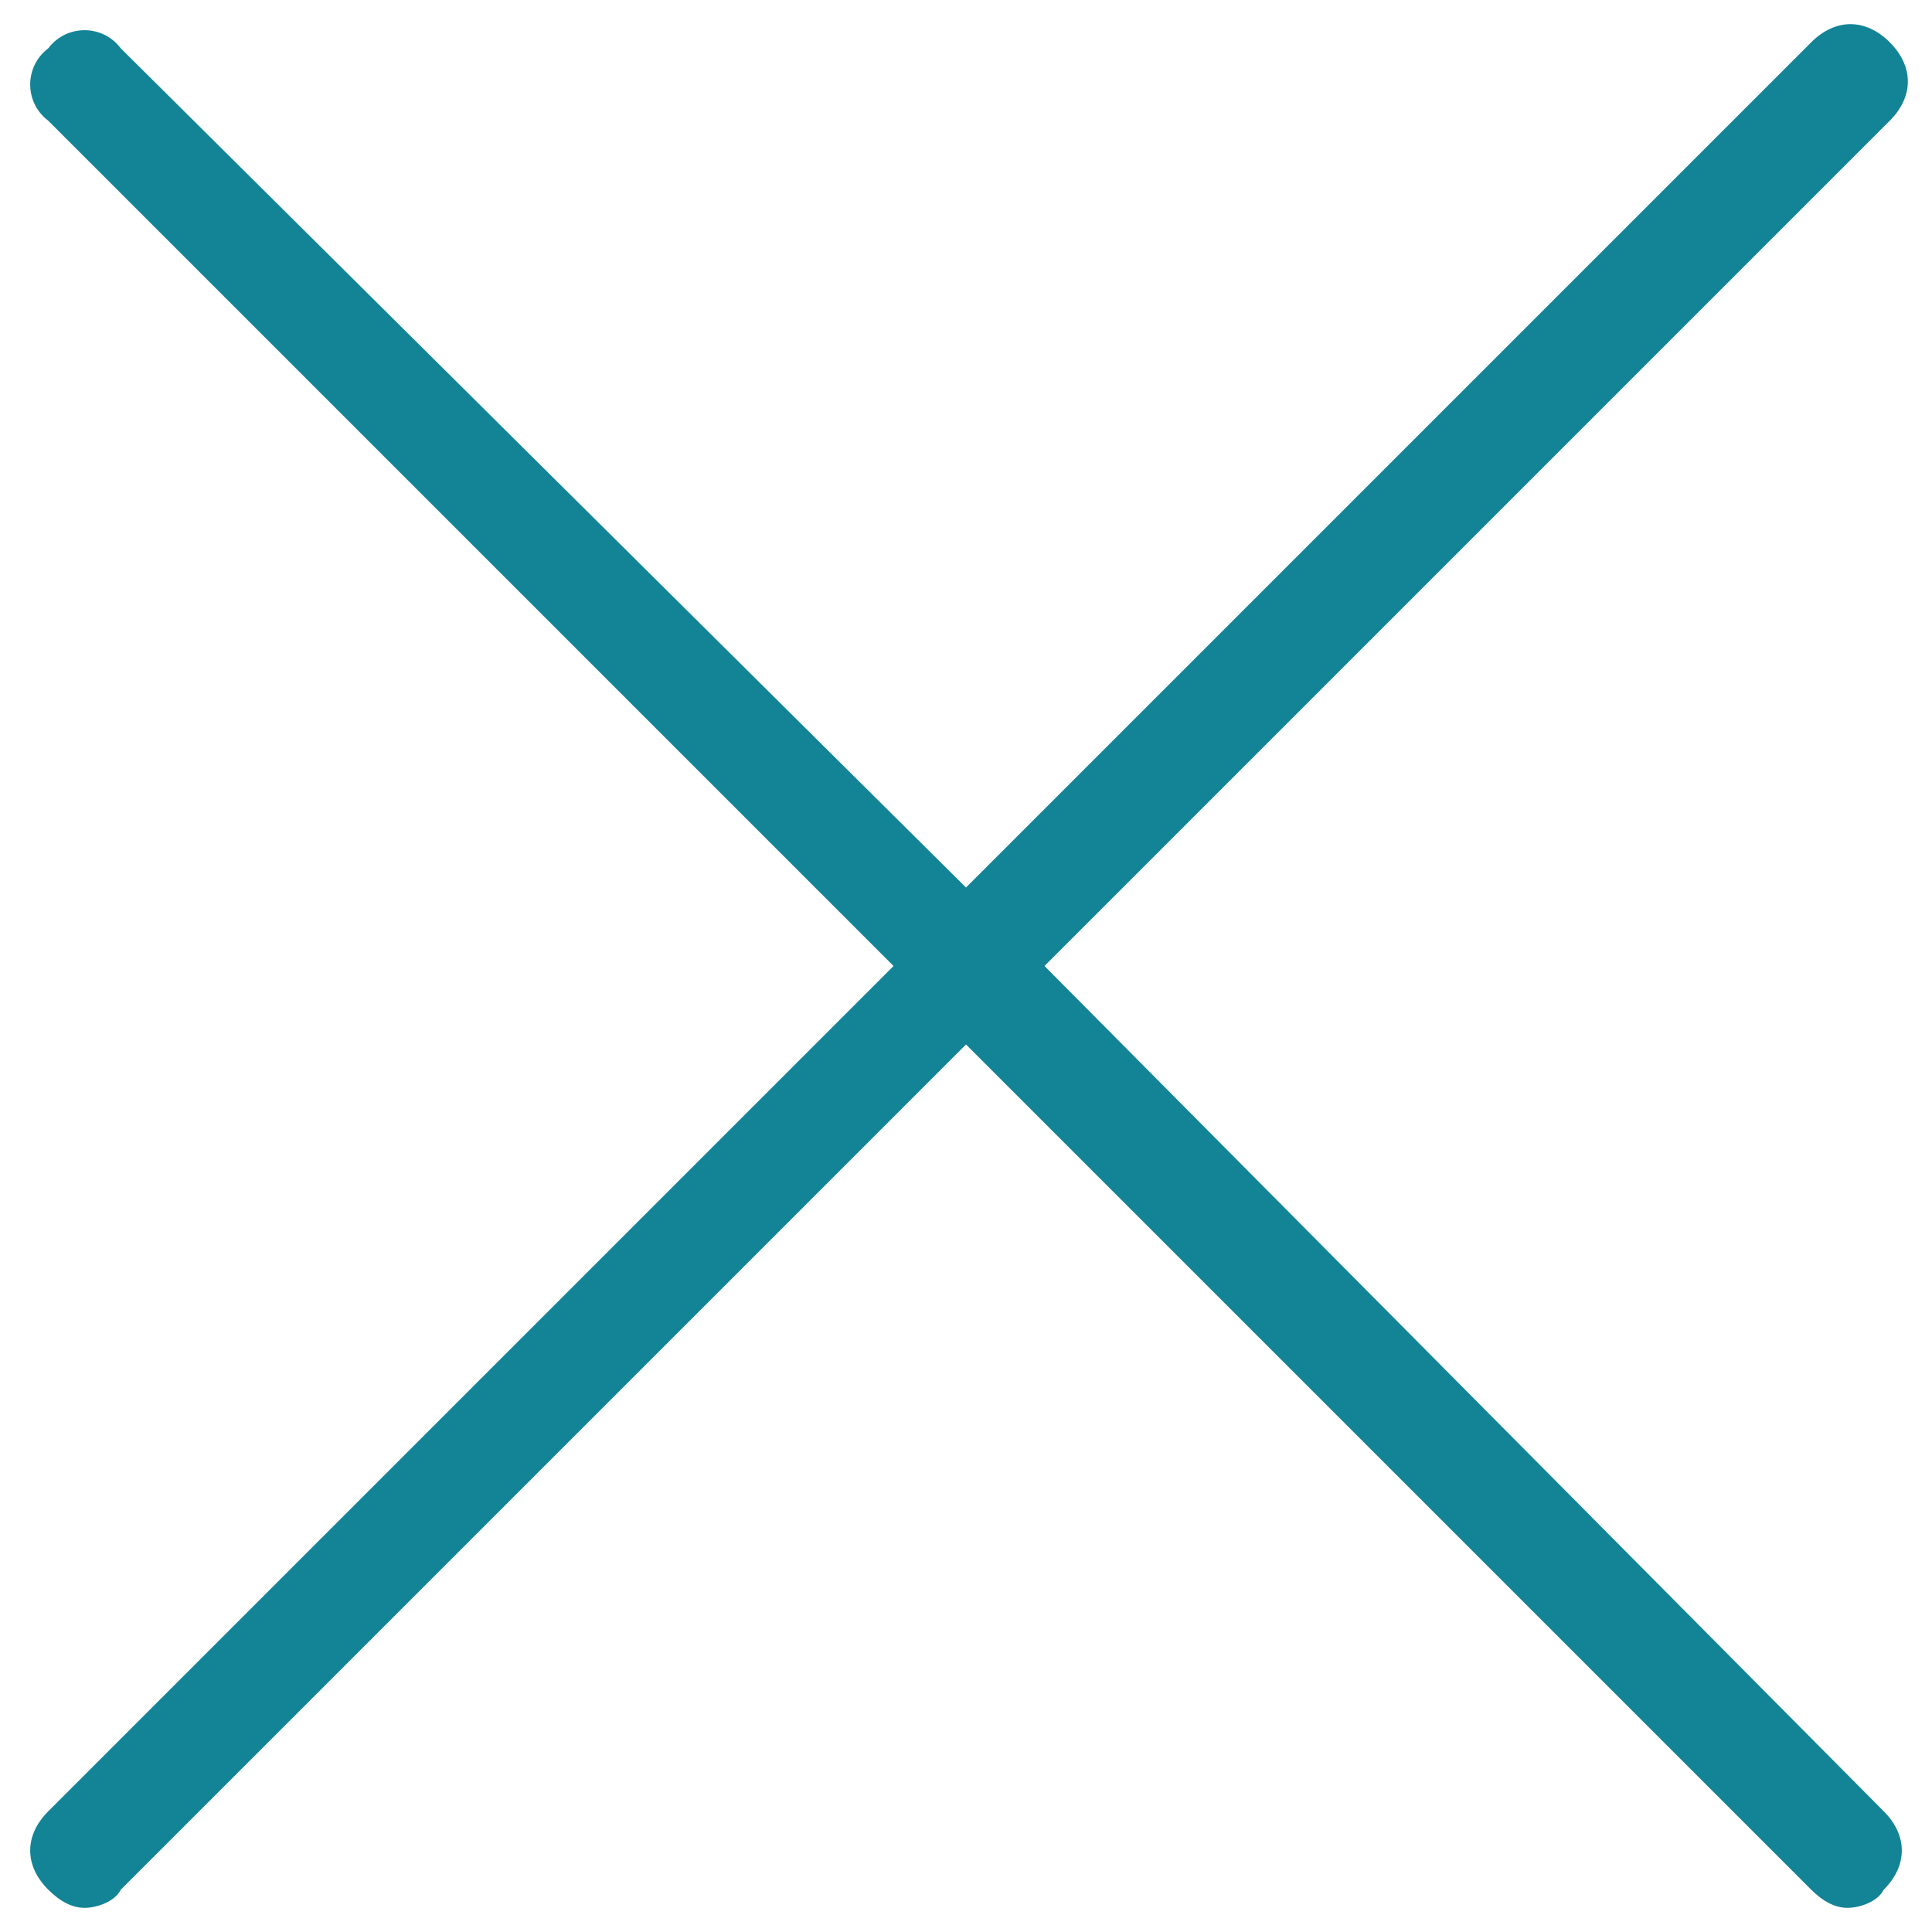 <?xml version="1.0" encoding="utf-8"?>
<!-- Generator: Adobe Illustrator 22.0.1, SVG Export Plug-In . SVG Version: 6.00 Build 0)  -->
<svg version="1.1" id="Layer_1" xmlns="http://www.w3.org/2000/svg" xmlns:xlink="http://www.w3.org/1999/xlink" x="0px" y="0px"
	 width="32px" height="32px" viewBox="0 0 32 32" style="enable-background:new 0 0 32 32;" xml:space="preserve">
<style type="text/css">
	.st0{fill:#138496;}
</style>
<path class="st0" d="M17.3,16l14-14c0.4-0.4,0.4-0.9,0-1.3s-0.9-0.4-1.3,0l-14,14L2,0.8c-0.3-0.4-0.9-0.4-1.2,0
	C0.4,1.1,0.4,1.7,0.8,2l14,14l-14,14c-0.4,0.4-0.4,0.9,0,1.3c0.2,0.2,0.4,0.3,0.6,0.3s0.5-0.1,0.6-0.3l14-14l14,14
	c0.2,0.2,0.4,0.3,0.6,0.3c0.2,0,0.5-0.1,0.6-0.3c0.4-0.4,0.4-0.9,0-1.3L17.3,16z"/>
</svg>
